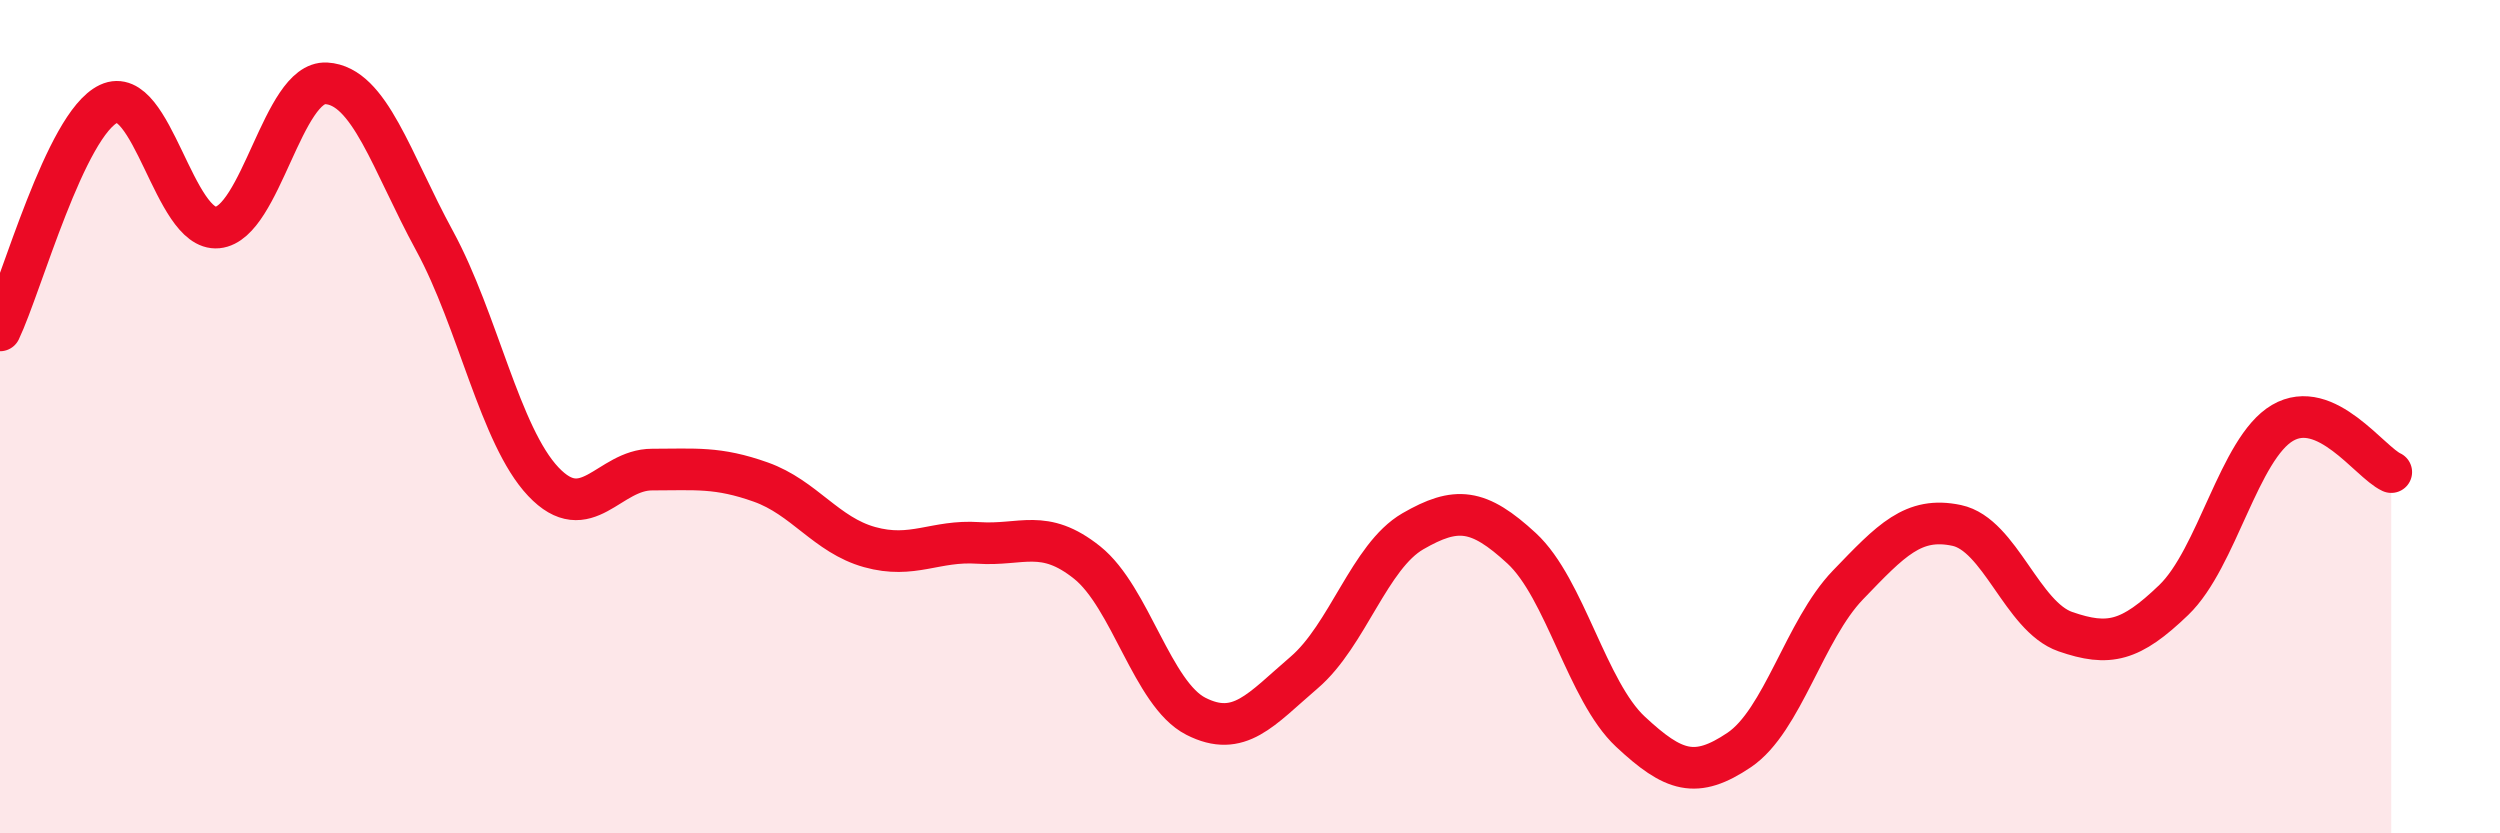 
    <svg width="60" height="20" viewBox="0 0 60 20" xmlns="http://www.w3.org/2000/svg">
      <path
        d="M 0,7.93 C 0.52,6.84 1.57,2.98 2.61,2.49 C 3.65,2 4.18,5.56 5.22,5.46 C 6.26,5.36 6.79,1.94 7.83,2 C 8.87,2.06 9.39,3.87 10.43,5.78 C 11.47,7.69 12,10.46 13.04,11.56 C 14.08,12.66 14.61,11.27 15.65,11.27 C 16.69,11.27 17.22,11.2 18.26,11.57 C 19.3,11.94 19.83,12.84 20.87,13.13 C 21.91,13.42 22.44,12.96 23.48,13.03 C 24.52,13.1 25.05,12.67 26.09,13.5 C 27.13,14.33 27.66,16.66 28.7,17.19 C 29.74,17.72 30.26,17.03 31.3,16.14 C 32.34,15.25 32.87,13.35 33.91,12.75 C 34.95,12.15 35.48,12.2 36.52,13.16 C 37.56,14.12 38.09,16.59 39.13,17.56 C 40.17,18.53 40.7,18.7 41.74,18 C 42.78,17.3 43.31,15.12 44.35,14.04 C 45.39,12.96 45.92,12.39 46.96,12.61 C 48,12.83 48.53,14.8 49.57,15.16 C 50.61,15.52 51.13,15.4 52.17,14.4 C 53.21,13.4 53.74,10.76 54.78,10.15 C 55.82,9.54 56.87,11.09 57.39,11.33L57.39 20L0 20Z"
        fill="#EB0A25"
        opacity="0.1"
        stroke-linecap="round"
        stroke-linejoin="round"
      />
      <path
        d="M 0,7.93 C 0.52,6.84 1.57,2.98 2.61,2.49 C 3.65,2 4.18,5.56 5.22,5.46 C 6.26,5.36 6.79,1.94 7.83,2 C 8.87,2.06 9.39,3.87 10.43,5.78 C 11.47,7.69 12,10.46 13.04,11.56 C 14.08,12.66 14.61,11.27 15.65,11.27 C 16.69,11.27 17.22,11.2 18.26,11.57 C 19.3,11.94 19.83,12.84 20.87,13.13 C 21.91,13.42 22.44,12.96 23.48,13.03 C 24.52,13.1 25.05,12.67 26.09,13.5 C 27.13,14.33 27.66,16.66 28.7,17.19 C 29.74,17.72 30.26,17.03 31.3,16.14 C 32.34,15.25 32.87,13.35 33.91,12.75 C 34.95,12.15 35.48,12.2 36.52,13.16 C 37.56,14.12 38.09,16.59 39.13,17.56 C 40.17,18.53 40.7,18.7 41.74,18 C 42.78,17.3 43.31,15.12 44.35,14.04 C 45.39,12.96 45.92,12.39 46.96,12.61 C 48,12.83 48.53,14.8 49.57,15.16 C 50.61,15.52 51.13,15.4 52.17,14.4 C 53.21,13.4 53.74,10.76 54.78,10.15 C 55.82,9.54 56.87,11.09 57.39,11.33"
        stroke="#EB0A25"
        stroke-width="1"
        fill="none"
        stroke-linecap="round"
        stroke-linejoin="round"
      />
    </svg>
  